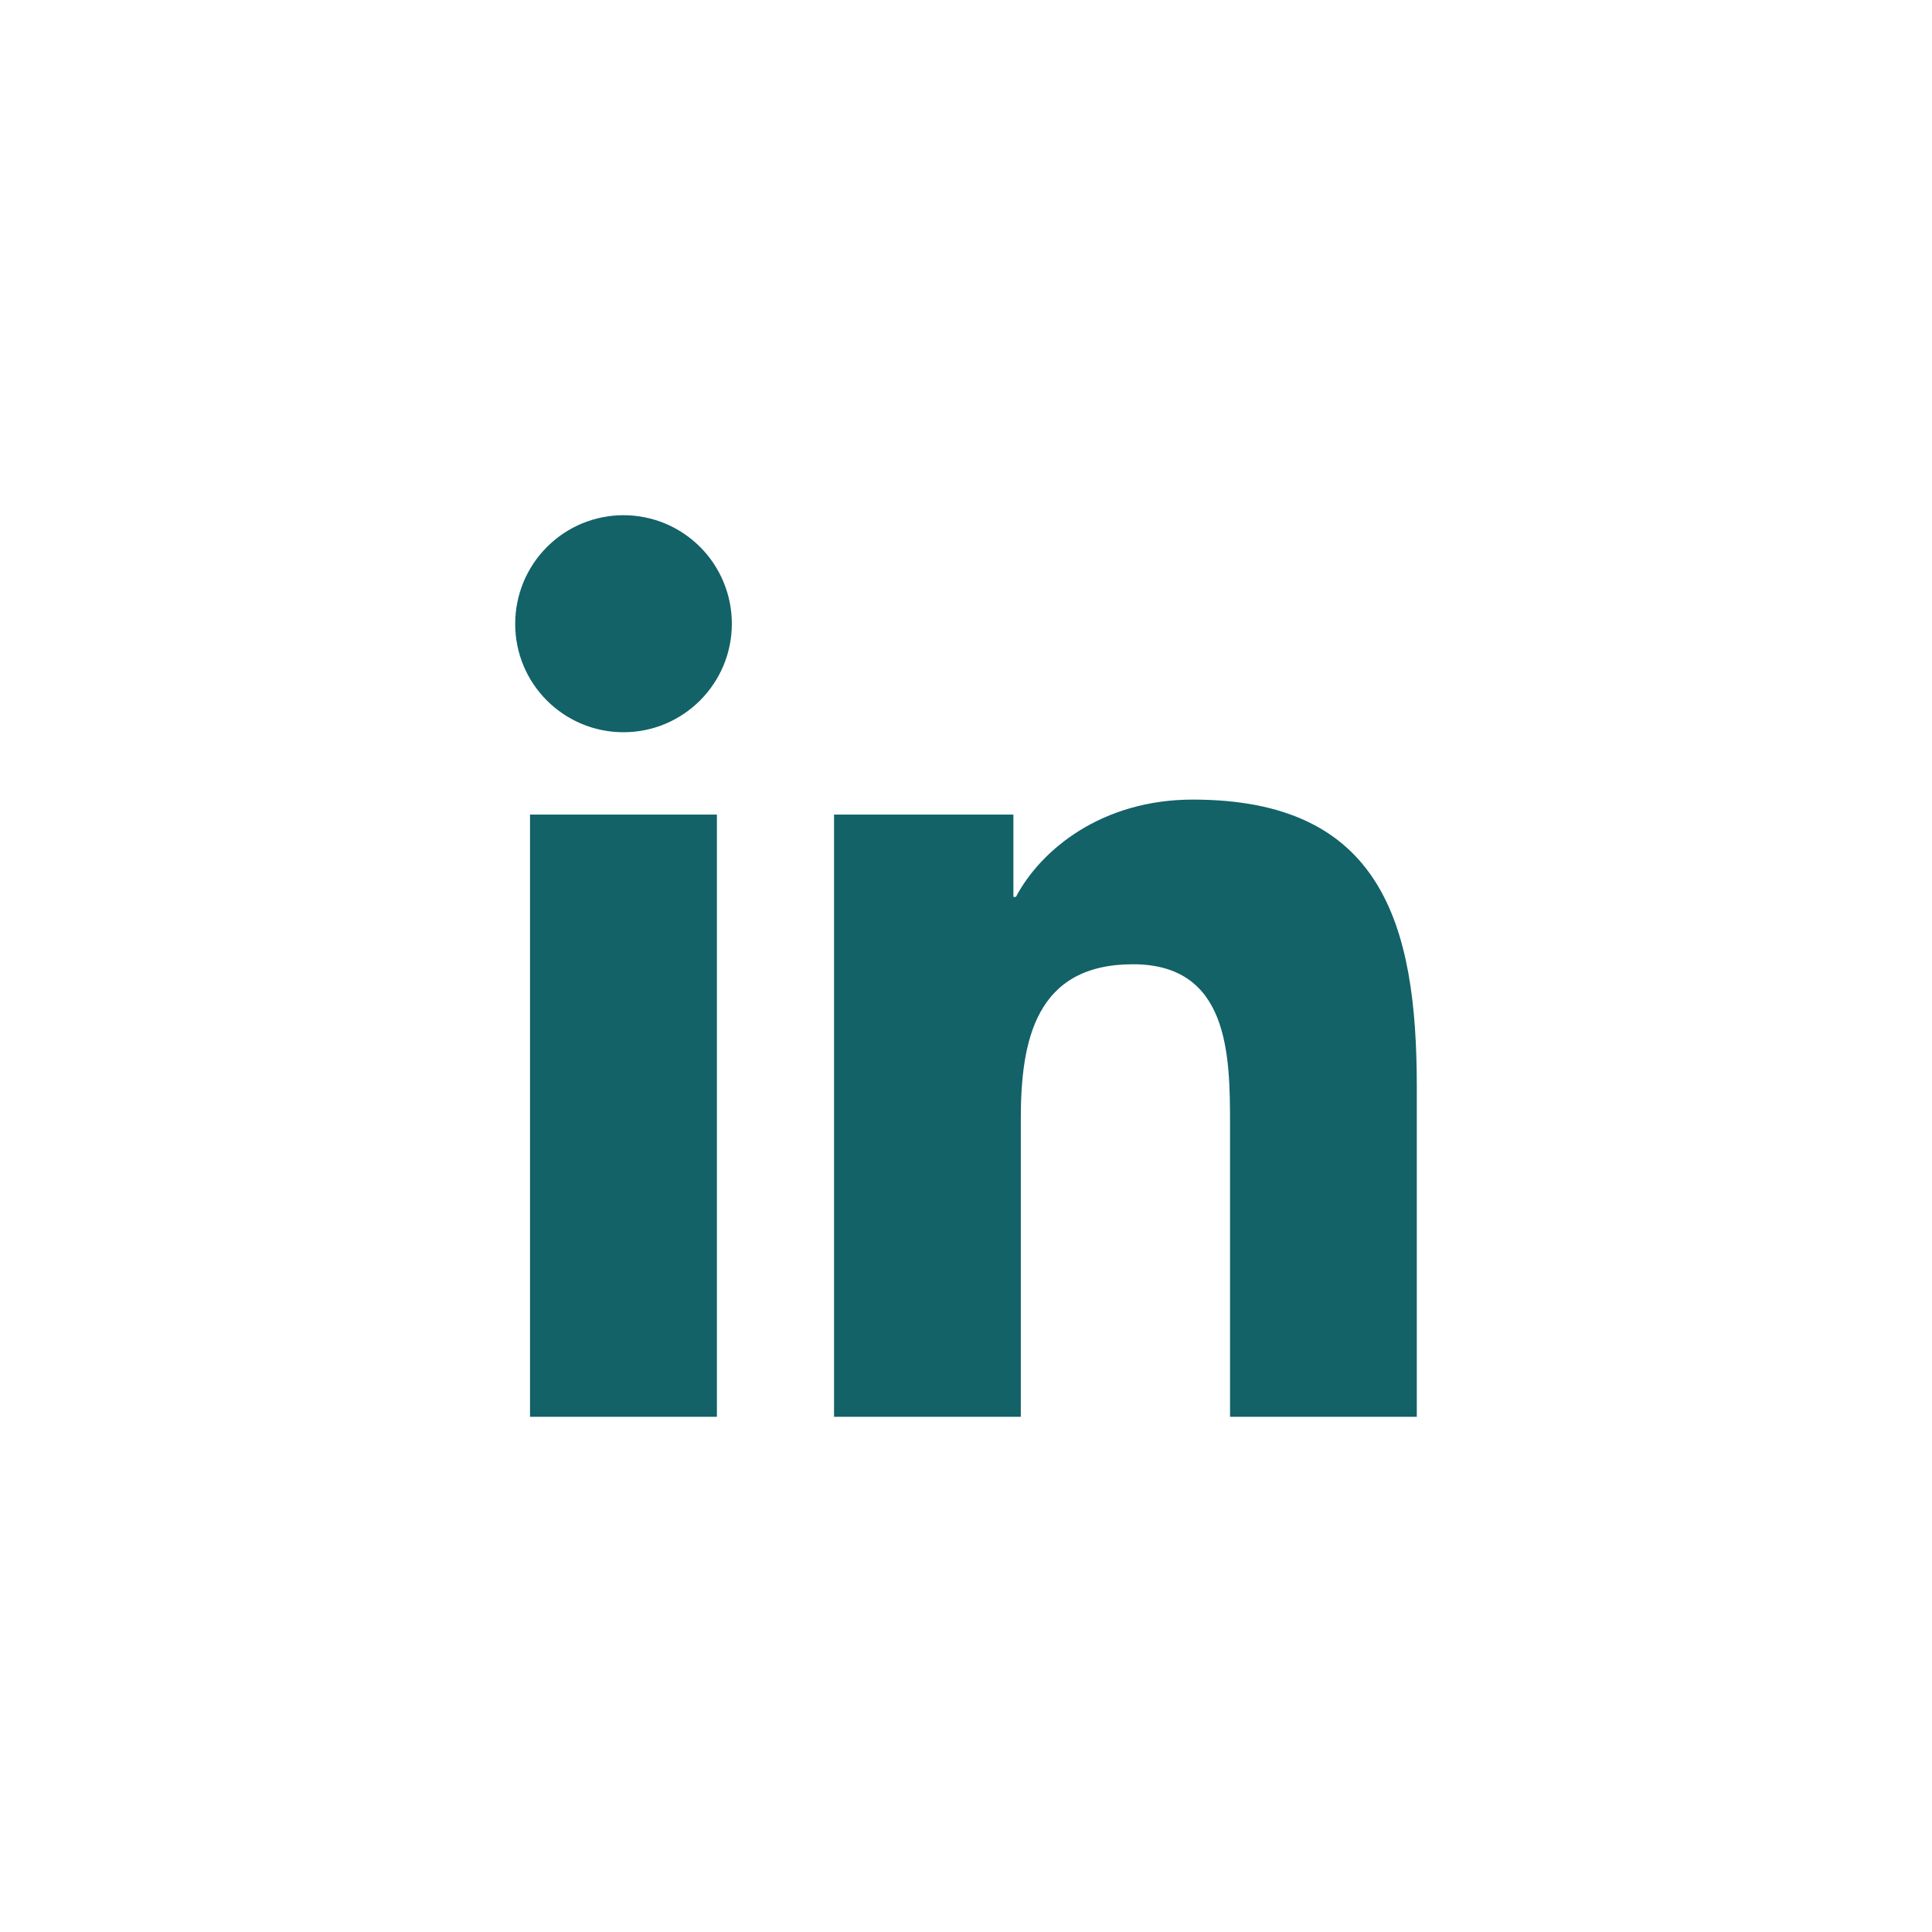 <?xml version="1.0" encoding="UTF-8"?> <svg xmlns="http://www.w3.org/2000/svg" width="30" height="30" viewBox="0 0 30 30" fill="none"><rect x="0" y="0" width="30" height="30" fill="#808080" stroke="none"/> <g clip-path="url(#clip0_1476_17221)"> <path d="M30 0H0V30H30V0Z" fill="white"></path> <path d="M8.23 12.649H11.132V22H8.23V12.649ZM9.682 11.37C10.609 11.37 11.364 10.616 11.364 9.685C11.364 9.464 11.321 9.245 11.236 9.04C11.152 8.836 11.028 8.65 10.872 8.494C10.715 8.337 10.53 8.213 10.326 8.128C10.122 8.044 9.903 8 9.682 8C9.461 8 9.243 8.044 9.038 8.128C8.834 8.213 8.649 8.337 8.493 8.494C8.336 8.65 8.213 8.836 8.128 9.04C8.044 9.245 8 9.464 8 9.685C7.998 10.616 8.751 11.37 9.682 11.37ZM15.851 17.373C15.851 16.154 16.083 14.973 17.592 14.973C19.078 14.973 19.1 16.367 19.1 17.452V22H22V16.871C22 14.353 21.457 12.416 18.521 12.416C17.11 12.416 16.164 13.192 15.775 13.927H15.736V12.649H12.951V22H15.851V17.373Z" fill="#126268"></path> </g> <defs> <clipPath id="clip0_1476_17221"> <rect width="30" height="30" fill="white"></rect> </clipPath> </defs> </svg> 